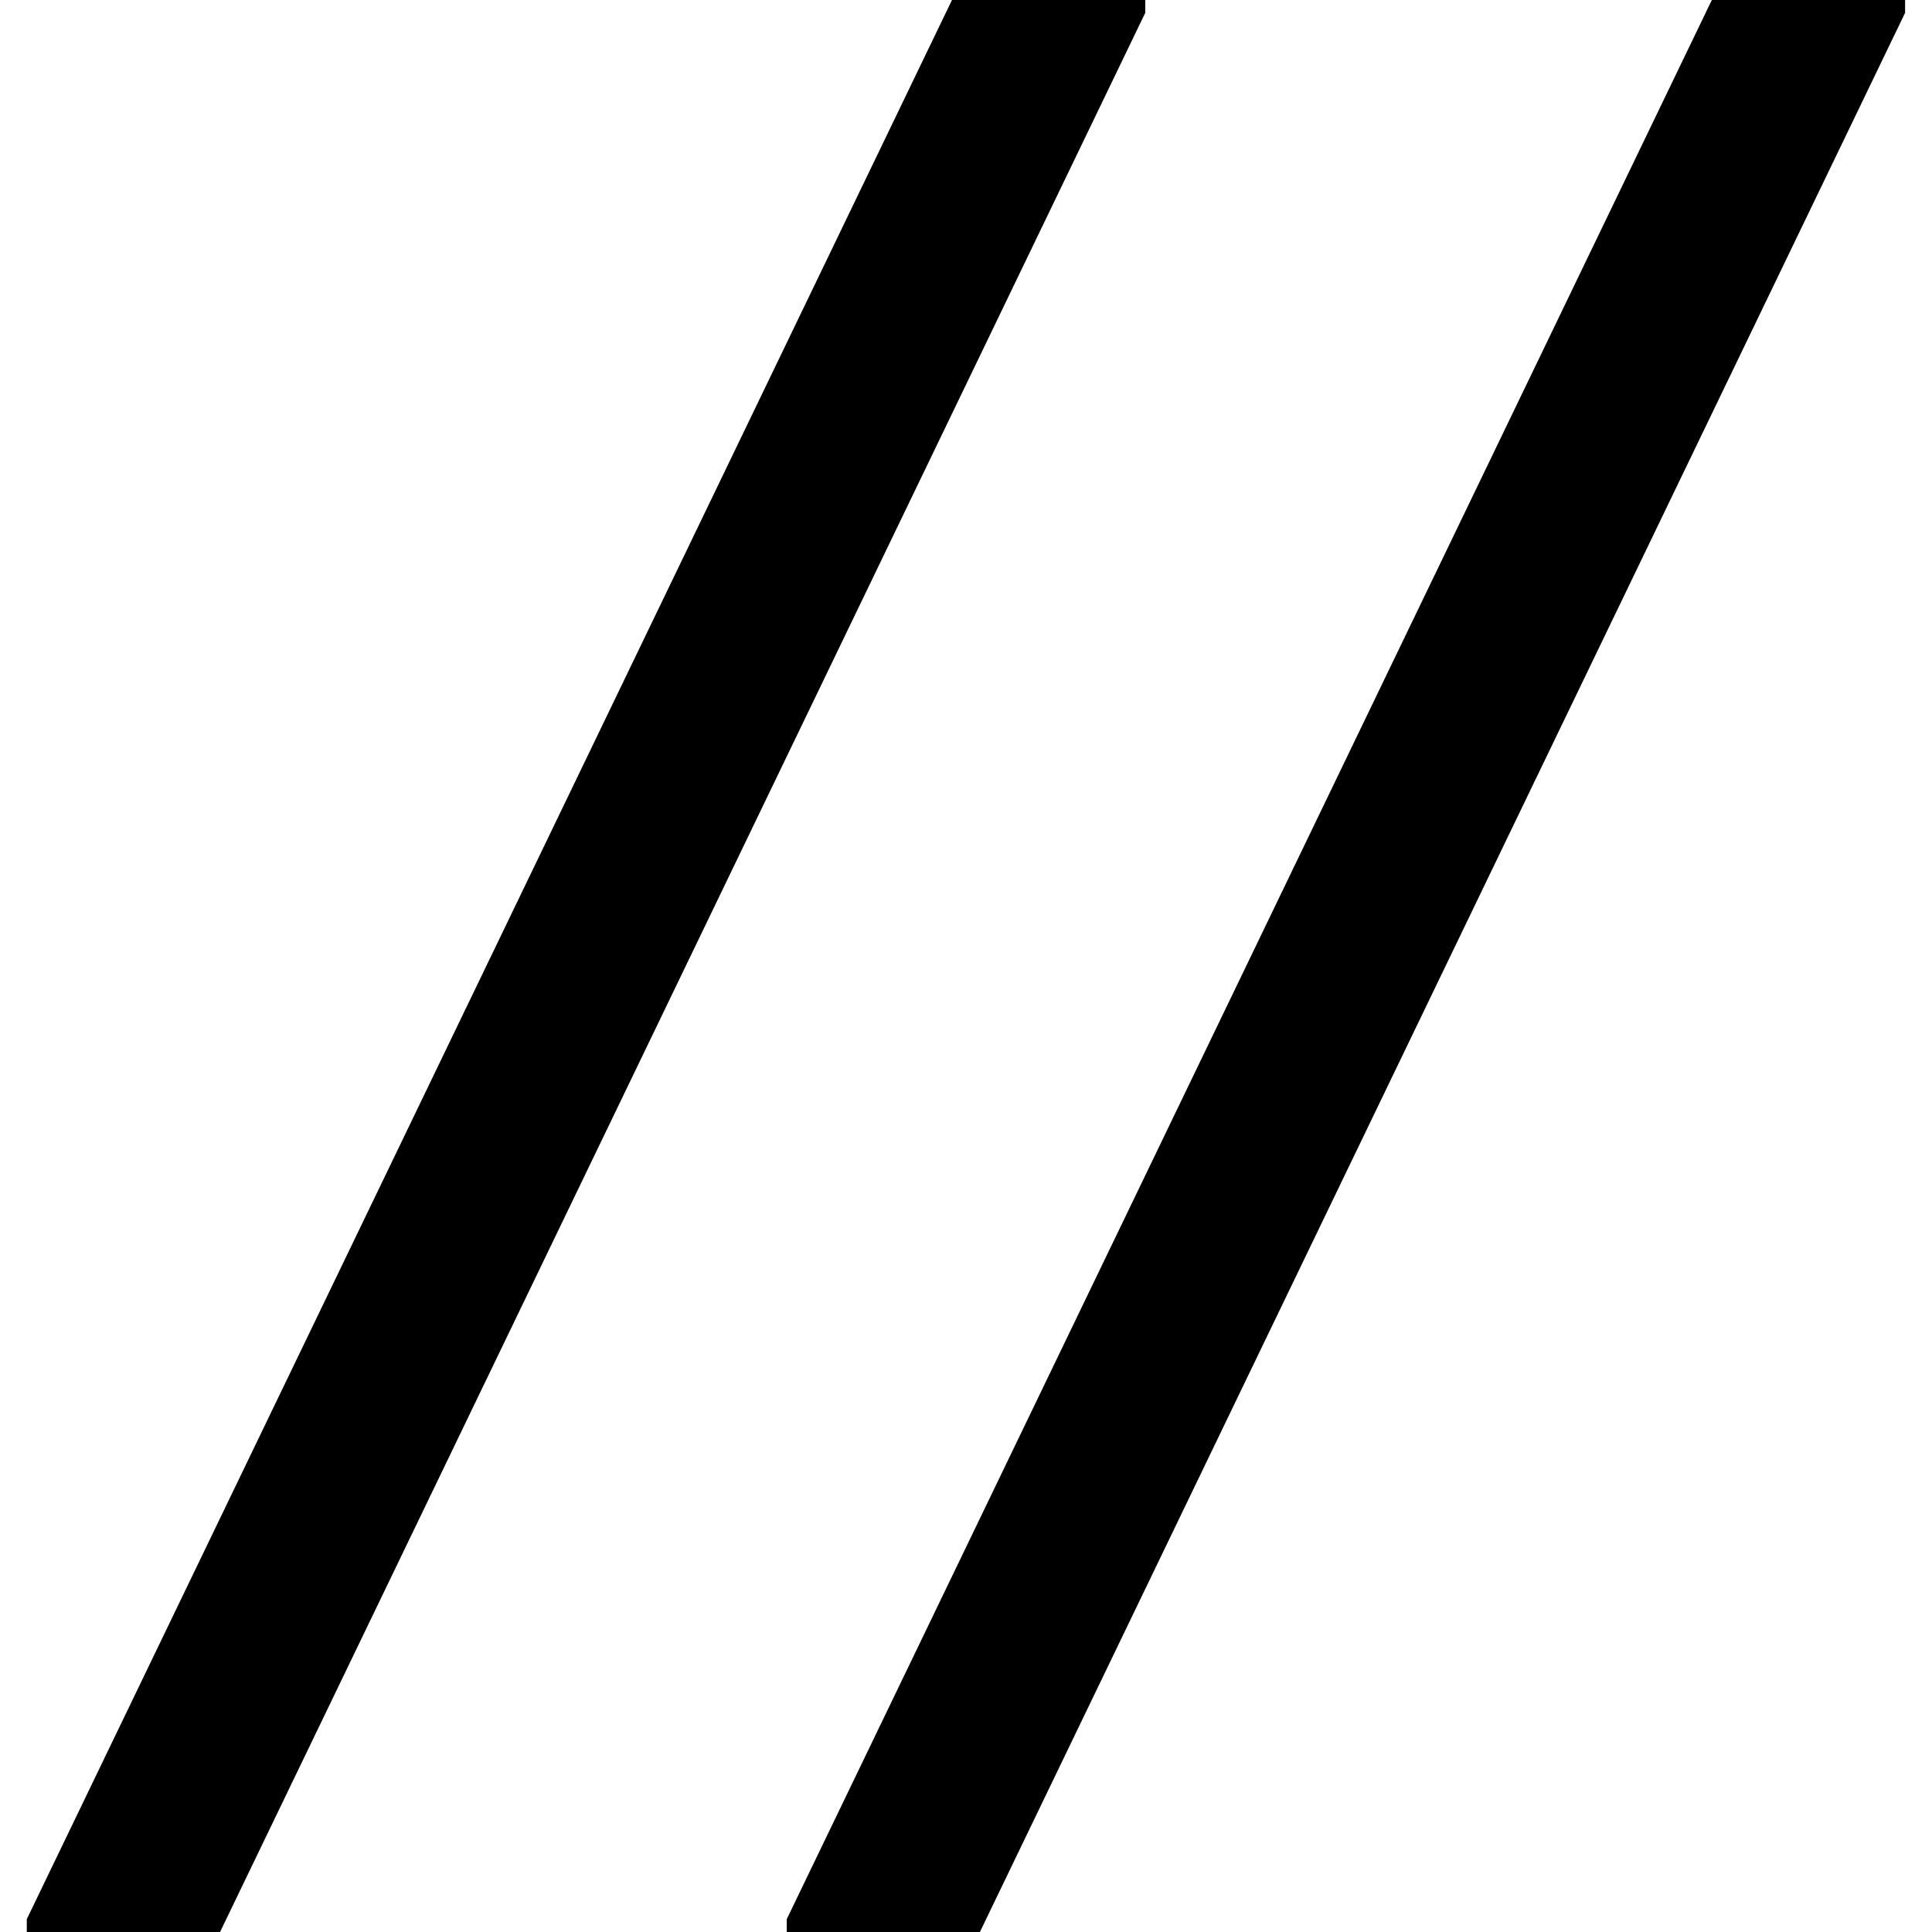  <svg xmlns="http://www.w3.org/2000/svg" viewBox="0 0 159.5 164.05" height="100px" width="100px"><defs>.cls-1 { fill: #33cc66; }</defs><g id="Layer_1-2"><g><path d="m0,164.05v-1.09L78.56,0h16.41v1.09L16.41,164.05H0Z"></path><path d="m64.53,164.05v-1.09L143.08,0h16.41v1.09l-78.56,162.96h-16.41Z"></path></g></g></svg> 